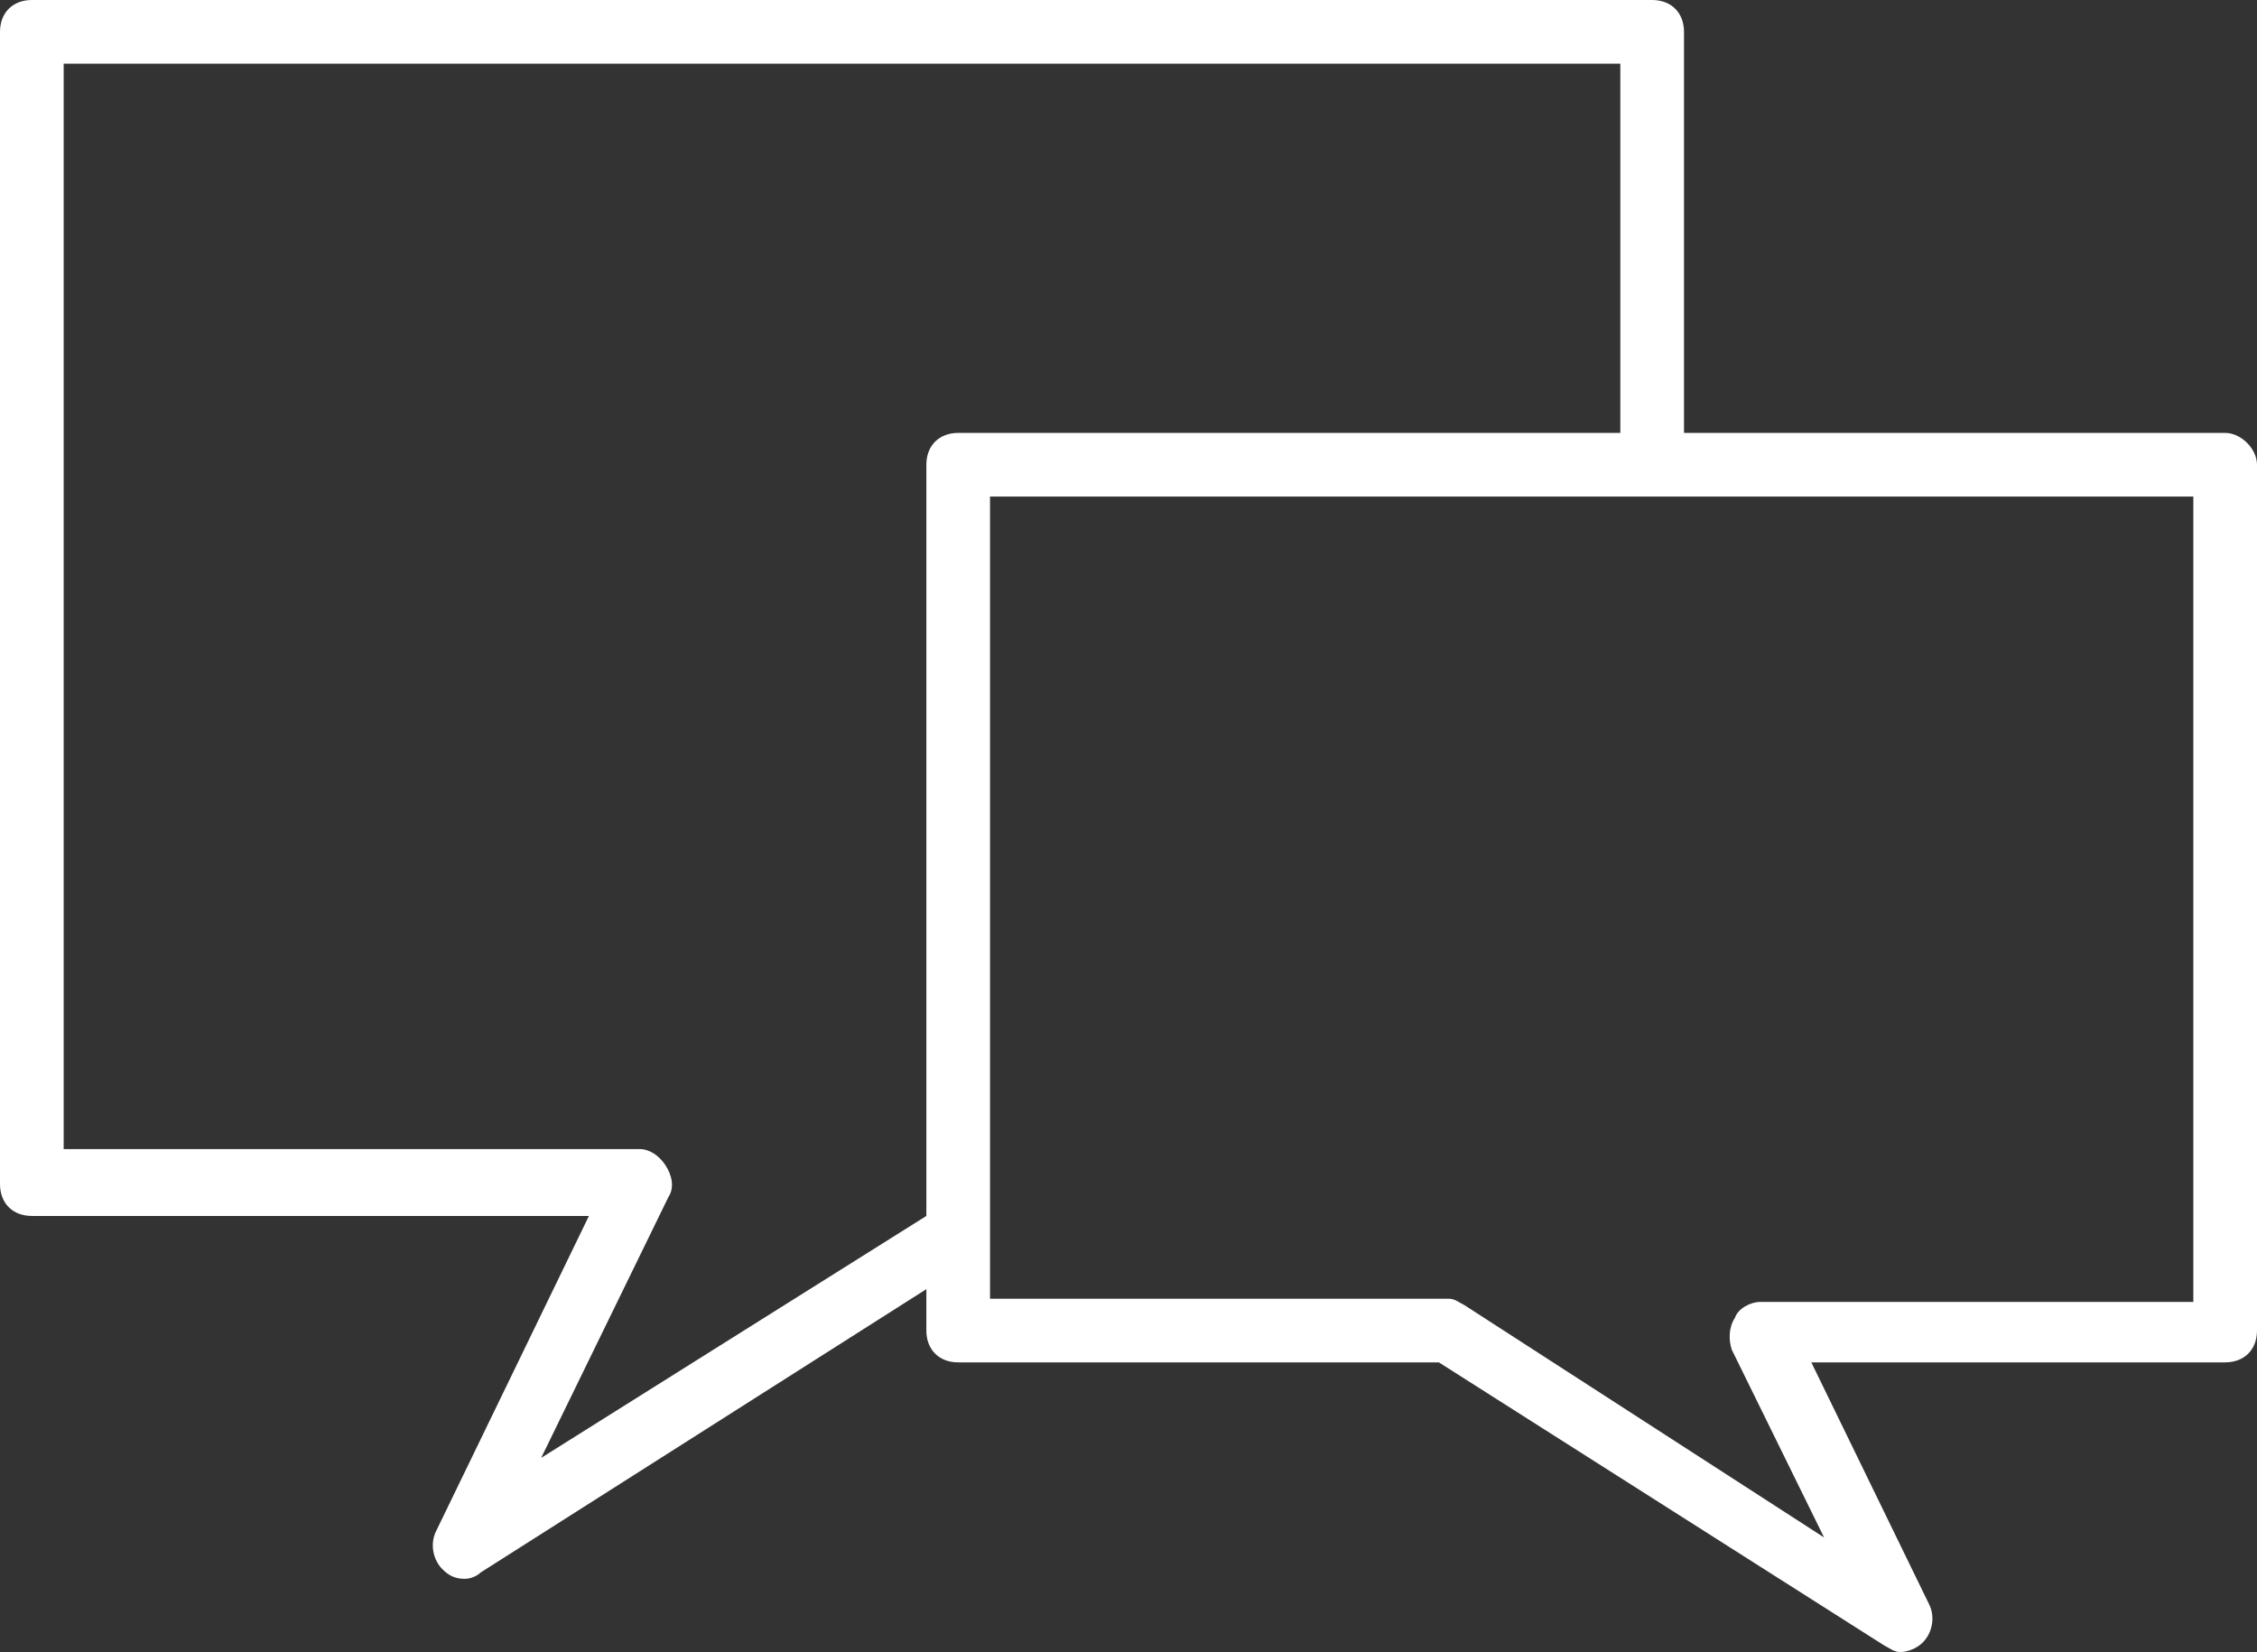 <?xml version="1.0" encoding="utf-8"?>
<!-- Generator: Adobe Illustrator 24.0.1, SVG Export Plug-In . SVG Version: 6.00 Build 0)  -->
<svg version="1.1" id="Layer_1" xmlns="http://www.w3.org/2000/svg" xmlns:xlink="http://www.w3.org/1999/xlink" x="0px" y="0px"
	 viewBox="0 0 70.9 51.9" style="enable-background:new 0 0 70.9 51.9;" xml:space="preserve">
<rect x="0" y="0" width="70.9" height="51.9" fill="#333333" stroke="none"/>
<style type="text/css">
	.st0{fill:#FFFFFF;}
</style>
<path class="st0" d="M69.9,13.6h-17V1c0-0.6-0.4-1-1-1H1C0.4,0,0,0.4,0,1v36.2c0,0.6,0.4,1,1,1h17.5l-4.8,9.9
	c-0.2,0.4-0.1,0.9,0.2,1.2c0.2,0.2,0.4,0.3,0.7,0.3c0.2,0,0.4-0.1,0.5-0.2l14-8.9v1.3c0,0.6,0.4,1,1,1h15.1l14,8.9
	c0.2,0.1,0.3,0.2,0.5,0.2c0.2,0,0.5-0.1,0.7-0.3c0.3-0.3,0.4-0.8,0.2-1.2l-3.7-7.6h13c0.6,0,1-0.4,1-1V14.6
	C70.9,14.1,70.4,13.6,69.9,13.6z M17,45.8l4-8.2c0.2-0.3,0.1-0.7-0.1-1c-0.2-0.3-0.5-0.5-0.8-0.5H2V2h48.9v11.6H30.1
	c-0.6,0-1,0.4-1,1v23.6L17,45.8z M68.9,40.9H55.3c-0.3,0-0.7,0.2-0.8,0.5c-0.2,0.3-0.2,0.7-0.1,1l2.9,5.9L46,41
	c-0.2-0.1-0.3-0.2-0.5-0.2H31.1V15.6h37.8V40.9z"/>
</svg>
